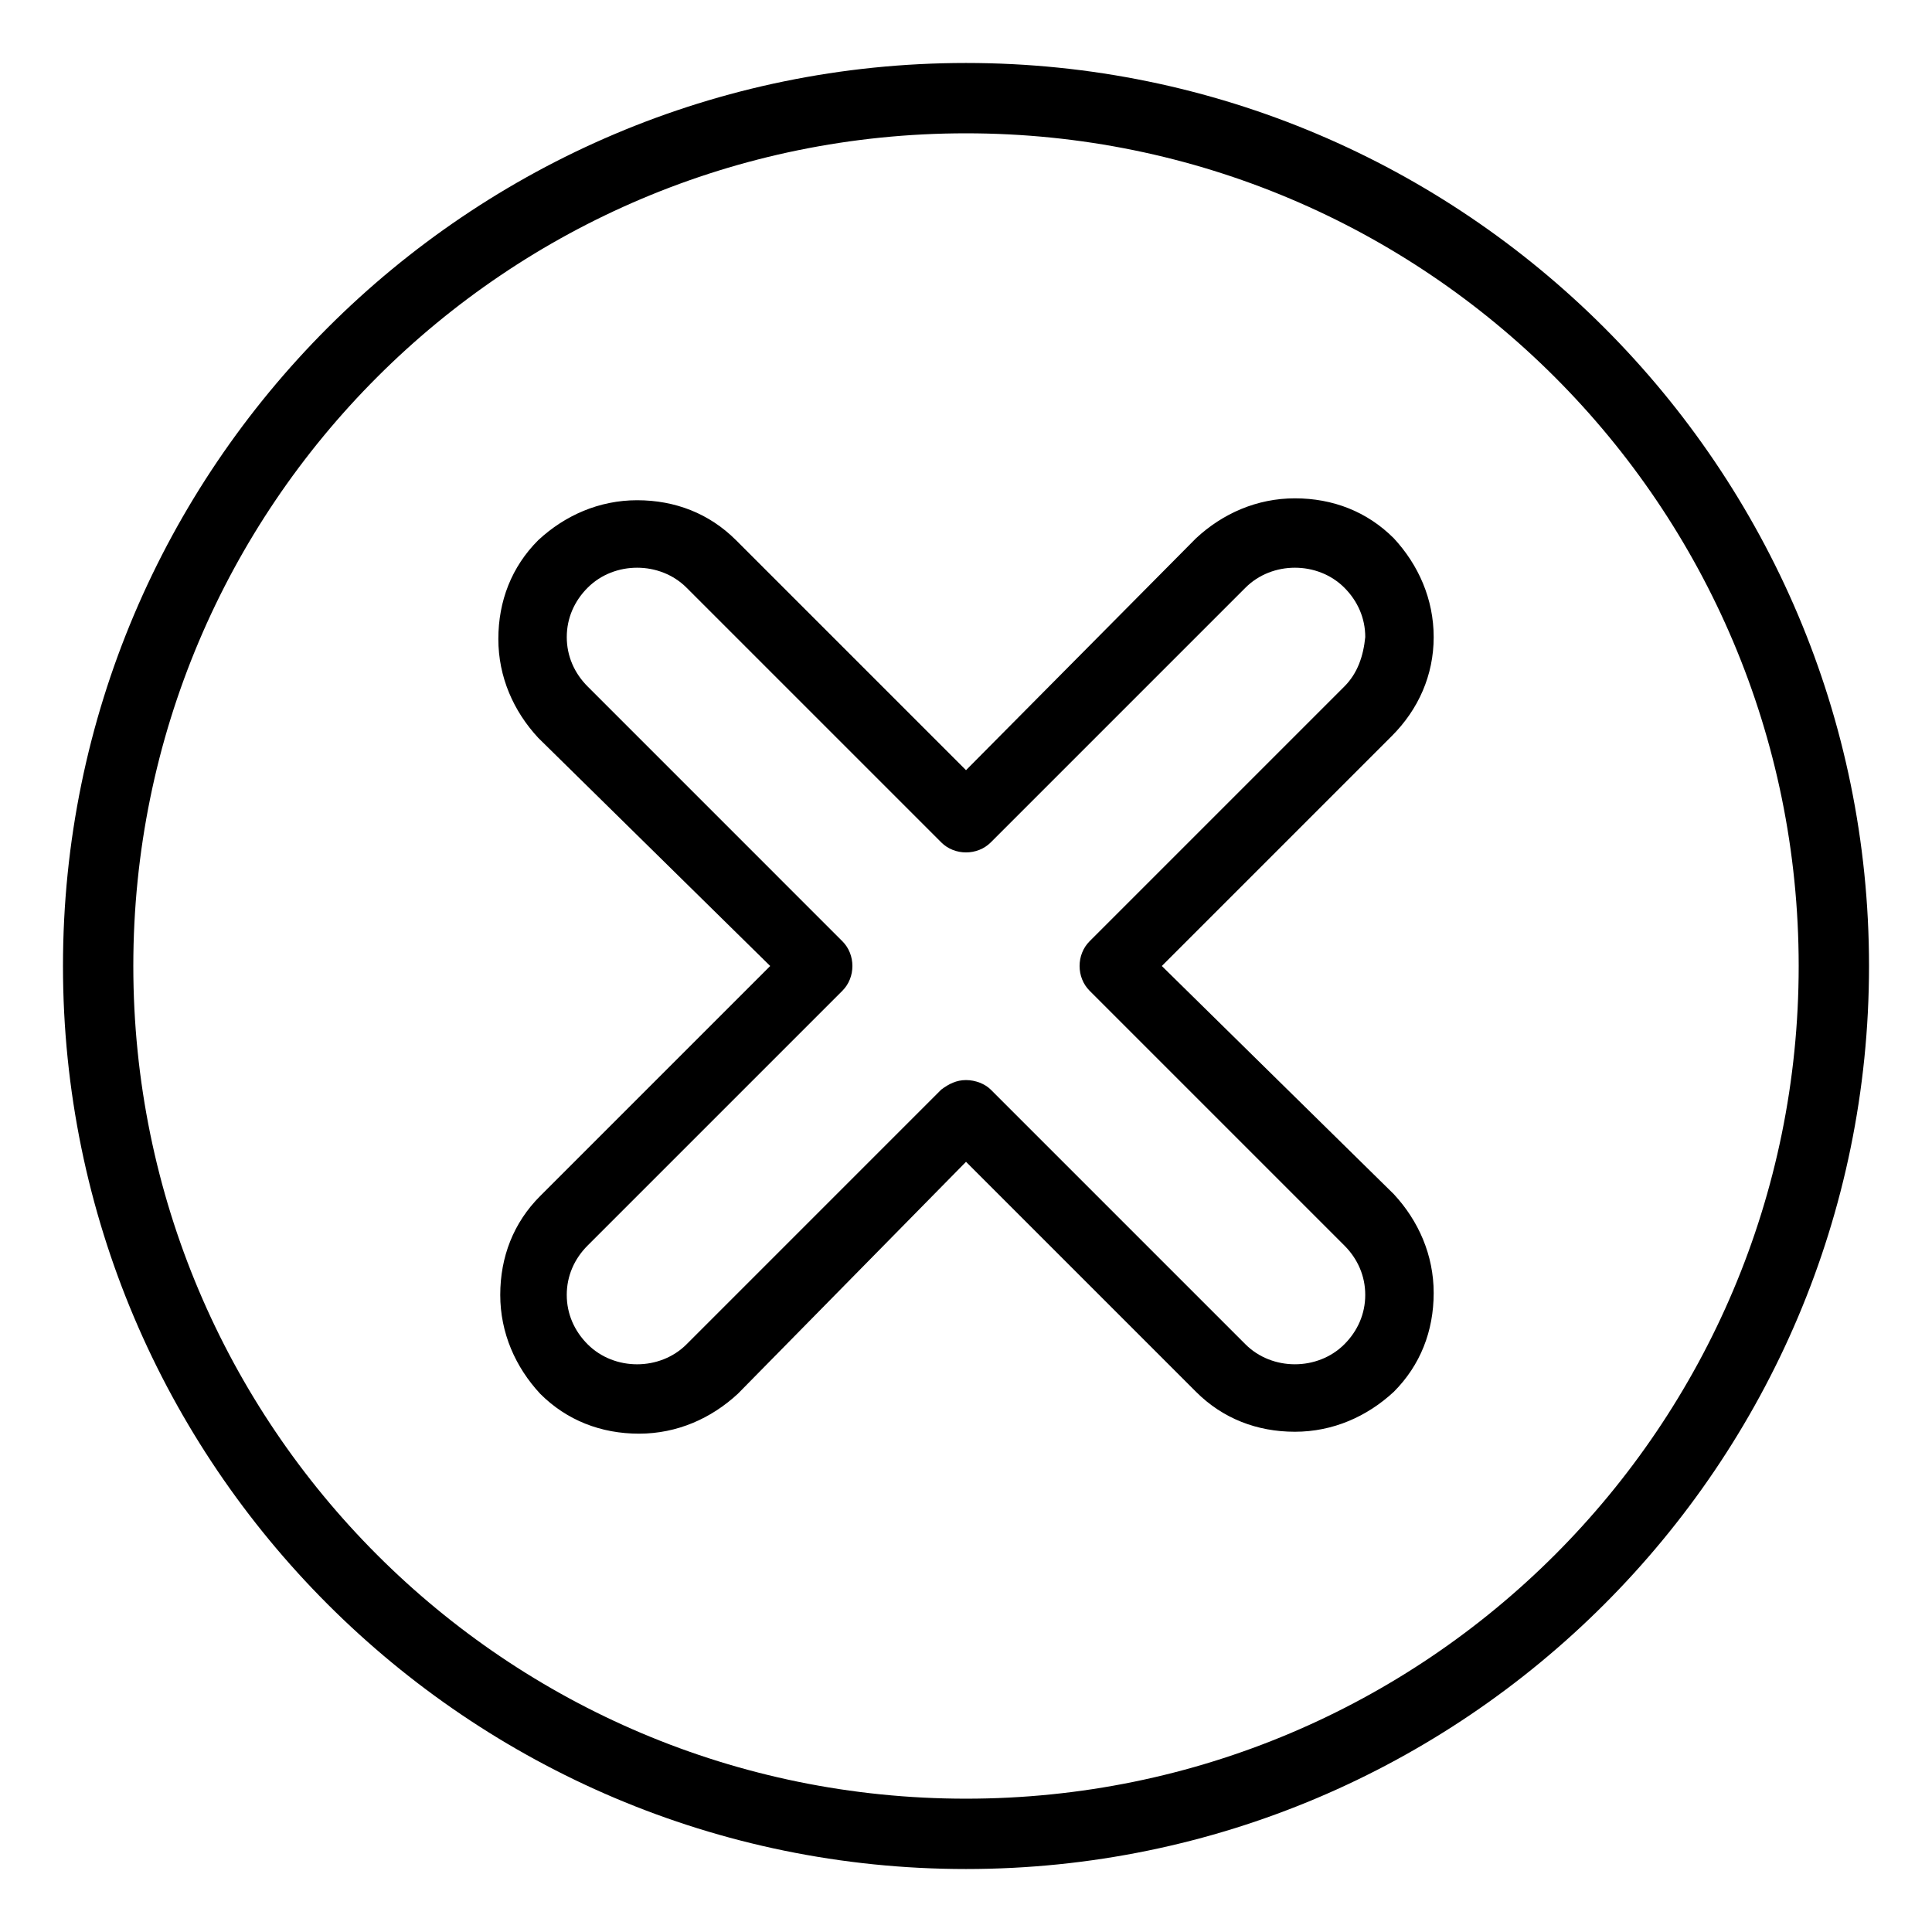 <?xml version="1.0" encoding="UTF-8"?>
<!-- Uploaded to: SVG Repo, www.svgrepo.com, Generator: SVG Repo Mixer Tools -->
<svg fill="#000000" width="800px" height="800px" version="1.1" viewBox="144 144 512 512" xmlns="http://www.w3.org/2000/svg">
 <g>
  <path d="m523.94 312.84c0-10.078-4.031-19.145-10.578-26.199-7.055-7.055-16.121-10.578-26.199-10.578s-19.145 4.031-26.199 10.578l-60.961 61.465-60.961-60.961c-7.055-7.055-16.121-10.578-26.199-10.578s-19.145 4.031-26.199 10.578c-7.055 7.055-10.578 16.121-10.578 26.199s4.031 19.145 10.578 26.199l61.465 60.457-60.961 60.961c-7.055 7.055-10.578 16.121-10.578 26.199s4.031 19.145 10.578 26.199c7.055 7.055 16.121 10.578 26.199 10.578s19.145-4.031 26.199-10.578l60.457-61.469 60.961 60.961c7.055 7.055 16.121 10.578 26.199 10.578s19.145-4.031 26.199-10.578c7.055-7.055 10.578-16.121 10.578-26.199s-4.031-19.145-10.578-26.199l-61.469-60.453 60.961-60.961c7.055-7.055 11.086-16.125 11.086-26.199zm-23.68 13.098-67.512 67.512c-3.527 3.527-3.527 9.574 0 13.098l67.512 67.512c3.527 3.527 5.543 8.062 5.543 13.098 0 5.039-2.016 9.574-5.543 13.098-7.055 7.055-19.145 7.055-26.199 0l-67.512-67.508c-1.512-1.512-4.031-2.519-6.551-2.519-2.519 0-4.535 1.008-6.551 2.519l-67.508 67.512c-7.055 7.055-19.145 7.055-26.199 0-3.527-3.527-5.543-8.062-5.543-13.098 0-5.039 2.016-9.574 5.543-13.098l67.512-67.512c3.527-3.527 3.527-9.574 0-13.098l-67.508-67.516c-3.527-3.527-5.543-8.062-5.543-13.098 0-5.039 2.016-9.574 5.543-13.098 7.055-7.055 19.145-7.055 26.199 0l67.512 67.512c3.527 3.527 9.574 3.527 13.098 0l67.512-67.512c7.055-7.055 19.145-7.055 26.199 0 3.527 3.527 5.543 8.062 5.543 13.098-0.512 5.039-2.019 9.57-5.547 13.098z"/>
  <path d="m400 160.69c-132 0-239.31 107.31-239.31 239.31 0 132 107.31 239.31 239.31 239.31 132 0 239.31-107.31 239.31-239.31 0-132-107.31-239.31-239.31-239.31zm0 459.98c-121.92 0-220.67-98.746-220.67-220.67s98.75-220.67 220.67-220.67 220.67 98.75 220.67 220.67-98.746 220.67-220.67 220.67z"/>
 </g>
</svg>